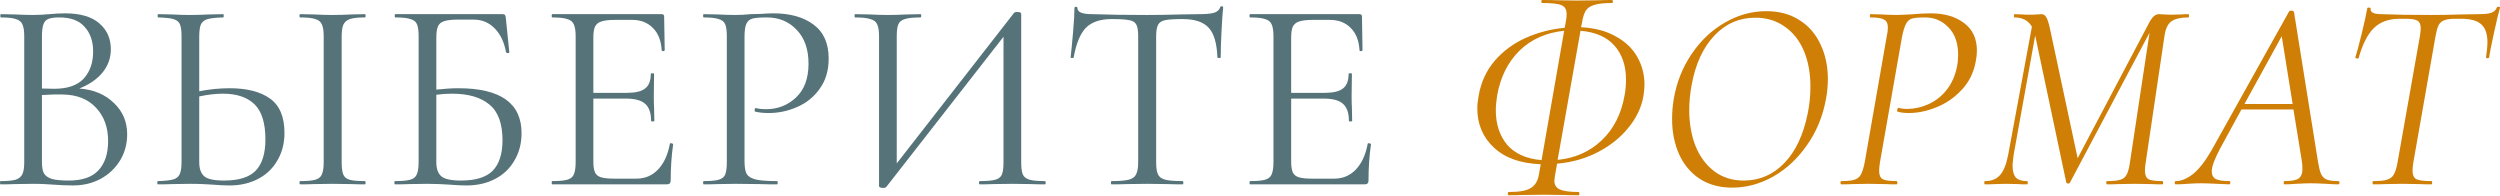 <?xml version="1.0" encoding="UTF-8"?> <svg xmlns="http://www.w3.org/2000/svg" width="1910" height="150" viewBox="0 0 1910 150" fill="none"> <path d="M60.545 67.619C71.503 68.451 80.31 72.127 86.968 78.646C93.765 85.026 97.163 93.002 97.163 102.573C97.163 109.924 95.36 116.582 91.754 122.546C88.147 128.51 83.154 133.226 76.773 136.694C70.532 140.023 63.527 141.687 55.76 141.687C51.182 141.687 46.189 141.479 40.779 141.063C38.837 140.925 36.549 140.786 33.913 140.647C31.278 140.508 28.365 140.439 25.175 140.439L11.027 140.647C8.53 140.786 4.993 140.855 0.416 140.855C0.139 140.855 0 140.439 0 139.607C0 138.775 0.139 138.358 0.416 138.358C5.548 138.358 9.363 138.012 11.859 137.318C14.356 136.486 16.09 135.099 17.061 133.157C18.032 131.215 18.517 128.164 18.517 124.003V27.672C18.517 23.511 18.032 20.459 17.061 18.517C16.229 16.575 14.564 15.258 12.067 14.564C9.709 13.732 5.964 13.316 0.832 13.316C0.416 13.316 0.208 12.9 0.208 12.067C0.208 11.235 0.416 10.819 0.832 10.819L11.027 11.027C16.853 11.305 21.569 11.443 25.175 11.443C27.672 11.443 29.96 11.374 32.041 11.235C34.26 11.096 36.133 10.958 37.658 10.819C41.958 10.403 45.981 10.195 49.726 10.195C61.377 10.195 70.115 12.761 75.941 17.893C81.767 22.886 84.68 29.475 84.68 37.658C84.68 44.316 82.53 50.281 78.23 55.551C73.93 60.684 68.035 64.706 60.545 67.619ZM45.357 13.316C41.75 13.316 39.045 13.662 37.242 14.356C35.439 14.911 34.121 16.229 33.289 18.309C32.457 20.251 32.041 23.511 32.041 28.088V67.619L41.404 67.827C51.529 67.827 59.019 65.261 63.874 60.129C68.728 54.858 71.156 47.923 71.156 39.323C71.156 31.555 69.006 25.314 64.706 20.598C60.545 15.743 54.095 13.316 45.357 13.316ZM52.639 137.942C62.764 137.942 70.254 135.376 75.109 130.244C80.102 124.973 82.599 117.483 82.599 107.774C82.599 97.232 79.478 88.702 73.236 82.183C67.133 75.664 58.672 72.335 47.853 72.196C43.415 72.057 38.144 72.196 32.041 72.612V124.003C32.041 127.609 32.526 130.383 33.497 132.325C34.607 134.267 36.618 135.723 39.531 136.694C42.583 137.526 46.952 137.942 52.639 137.942Z" fill="#557379"></path> <path d="M175.521 67.411C188.698 67.411 198.962 70.046 206.314 75.317C213.665 80.588 217.341 89.326 217.341 101.532C217.341 109.438 215.538 116.443 211.931 122.546C208.464 128.649 203.54 133.365 197.159 136.694C190.779 140.023 183.497 141.687 175.313 141.687C171.707 141.687 167.407 141.479 162.414 141.063C160.472 140.925 157.975 140.786 154.923 140.647C152.011 140.508 148.751 140.439 145.145 140.439L131.413 140.647C128.778 140.786 125.171 140.855 120.594 140.855C120.317 140.855 120.178 140.439 120.178 139.607C120.178 138.775 120.317 138.358 120.594 138.358C125.865 138.22 129.748 137.804 132.245 137.11C134.742 136.417 136.406 135.099 137.239 133.157C138.209 131.215 138.695 128.164 138.695 124.003V27.672C138.695 23.511 138.279 20.459 137.447 18.517C136.614 16.575 134.95 15.258 132.453 14.564C130.095 13.87 126.281 13.454 121.01 13.316C120.594 13.316 120.386 12.9 120.386 12.067C120.386 11.235 120.594 10.819 121.01 10.819L130.997 11.027C136.545 11.305 141.261 11.443 145.145 11.443C149.167 11.443 154.23 11.305 160.333 11.027L170.528 10.819C170.805 10.819 170.944 11.235 170.944 12.067C170.944 12.9 170.805 13.316 170.528 13.316C165.118 13.454 161.165 13.87 158.669 14.564C156.172 15.258 154.438 16.645 153.467 18.725C152.635 20.667 152.219 23.788 152.219 28.088V69.699C160.125 68.174 167.892 67.411 175.521 67.411ZM278.718 138.358C279.134 138.358 279.342 138.775 279.342 139.607C279.342 140.439 279.134 140.855 278.718 140.855C274.557 140.855 271.228 140.786 268.731 140.647L253.959 140.439L239.603 140.647C237.106 140.786 233.708 140.855 229.408 140.855C228.992 140.855 228.784 140.439 228.784 139.607C228.784 138.775 228.992 138.358 229.408 138.358C234.679 138.358 238.493 138.012 240.851 137.318C243.348 136.625 245.013 135.307 245.845 133.365C246.816 131.285 247.301 128.164 247.301 124.003V27.672C247.301 23.511 246.816 20.459 245.845 18.517C245.013 16.575 243.348 15.258 240.851 14.564C238.493 13.732 234.679 13.316 229.408 13.316C228.992 13.316 228.784 12.9 228.784 12.067C228.784 11.235 228.992 10.819 229.408 10.819L239.603 11.027C245.429 11.305 250.214 11.443 253.959 11.443C258.12 11.443 263.114 11.305 268.939 11.027L278.718 10.819C279.134 10.819 279.342 11.235 279.342 12.067C279.342 12.9 279.134 13.316 278.718 13.316C273.586 13.316 269.771 13.732 267.275 14.564C264.917 15.396 263.252 16.853 262.281 18.933C261.449 20.875 261.033 23.927 261.033 28.088V124.003C261.033 128.164 261.449 131.285 262.281 133.365C263.114 135.307 264.709 136.625 267.067 137.318C269.563 138.012 273.447 138.358 278.718 138.358ZM171.152 137.942C182.387 137.942 190.432 135.446 195.287 130.452C200.28 125.32 202.777 117.345 202.777 106.526C202.777 94.042 200.003 85.096 194.454 79.686C188.906 74.277 180.861 71.572 170.32 71.572C164.91 71.572 158.877 72.265 152.219 73.653V124.003C152.219 128.857 153.467 132.394 155.964 134.613C158.46 136.833 163.523 137.942 171.152 137.942Z" fill="#557379"></path> <path d="M350.204 67.411C382.383 67.411 398.473 78.854 398.473 101.74C398.473 109.508 396.67 116.443 393.064 122.546C389.596 128.649 384.672 133.365 378.291 136.694C371.911 140.023 364.629 141.687 356.445 141.687C352.7 141.687 348.331 141.479 343.338 141.063C341.257 140.925 338.76 140.786 335.848 140.647C332.935 140.508 329.814 140.439 326.485 140.439L312.337 140.647C309.84 140.786 306.303 140.855 301.726 140.855C301.449 140.855 301.31 140.439 301.31 139.607C301.31 138.775 301.449 138.358 301.726 138.358C306.997 138.358 310.881 138.012 313.377 137.318C315.874 136.625 317.539 135.307 318.371 133.365C319.342 131.285 319.827 128.164 319.827 124.003V27.672C319.827 23.511 319.411 20.459 318.579 18.517C317.747 16.575 316.082 15.258 313.585 14.564C311.227 13.732 307.413 13.316 302.142 13.316C301.726 13.316 301.518 12.9 301.518 12.067C301.518 11.235 301.726 10.819 302.142 10.819H384.117C384.949 10.819 385.504 11.027 385.782 11.443C386.059 11.721 386.267 12.345 386.406 13.316L389.11 39.947C389.11 40.363 388.764 40.571 388.07 40.571C387.377 40.571 386.891 40.363 386.614 39.947C385.227 32.18 382.314 26.077 377.875 21.638C373.575 17.2 368.235 14.98 361.855 14.98H349.996C345.141 14.98 341.535 15.396 339.177 16.229C336.957 16.922 335.432 18.24 334.599 20.182C333.767 21.985 333.351 24.898 333.351 28.92V68.451C339.87 67.757 345.488 67.411 350.204 67.411ZM352.284 137.942C363.381 137.942 371.426 135.446 376.419 130.452C381.412 125.32 383.909 117.553 383.909 107.15C383.909 94.389 380.58 85.304 373.922 79.894C367.264 74.346 357.763 71.572 345.418 71.572C341.118 71.572 337.096 71.849 333.351 72.404V124.003C333.351 128.857 334.599 132.394 337.096 134.613C339.593 136.833 344.655 137.942 352.284 137.942Z" fill="#557379"></path> <path d="M511.785 109.855C511.785 109.577 512.062 109.438 512.617 109.438C513.033 109.438 513.38 109.508 513.658 109.647C514.074 109.785 514.282 109.993 514.282 110.271C513.033 119.009 512.409 128.164 512.409 137.734C512.409 138.844 512.132 139.676 511.577 140.231C511.161 140.647 510.329 140.855 509.08 140.855H421.904C421.627 140.855 421.488 140.439 421.488 139.607C421.488 138.775 421.627 138.358 421.904 138.358C427.175 138.358 430.989 138.012 433.347 137.318C435.844 136.625 437.508 135.307 438.341 133.365C439.311 131.285 439.797 128.164 439.797 124.003V27.672C439.797 23.511 439.311 20.459 438.341 18.517C437.508 16.575 435.844 15.258 433.347 14.564C430.989 13.732 427.175 13.316 421.904 13.316C421.627 13.316 421.488 12.9 421.488 12.067C421.488 11.235 421.627 10.819 421.904 10.819H505.543C506.792 10.819 507.416 11.443 507.416 12.691L507.832 38.283C507.832 38.699 507.485 38.976 506.792 39.115C506.098 39.115 505.682 38.907 505.543 38.491C505.127 31.139 502.908 25.452 498.885 21.43C494.863 17.269 489.523 15.188 482.865 15.188H470.173C465.319 15.188 461.712 15.604 459.354 16.437C457.135 17.13 455.54 18.448 454.569 20.39C453.737 22.193 453.321 24.967 453.321 28.712V70.948H478.704C485.362 70.948 490.078 69.838 492.852 67.619C495.765 65.4 497.221 61.654 497.221 56.384C497.221 56.106 497.637 55.968 498.469 55.968C499.302 55.968 499.718 56.106 499.718 56.384L499.51 73.236C499.51 77.259 499.579 80.31 499.718 82.391L499.926 92.378C499.926 92.655 499.51 92.794 498.677 92.794C497.845 92.794 497.429 92.655 497.429 92.378C497.429 86.275 495.903 81.906 492.852 79.27C489.939 76.635 485.015 75.317 478.08 75.317H453.321V123.17C453.321 127.054 453.737 129.897 454.569 131.701C455.401 133.504 456.927 134.752 459.146 135.446C461.366 136.139 464.833 136.486 469.549 136.486H486.194C492.852 136.486 498.4 134.128 502.838 129.412C507.277 124.696 510.259 118.177 511.785 109.855Z" fill="#557379"></path> <path d="M568.816 123.17C568.816 127.609 569.37 130.868 570.48 132.949C571.728 134.891 574.017 136.278 577.346 137.11C580.814 137.942 586.223 138.358 593.575 138.358C593.991 138.358 594.199 138.775 594.199 139.607C594.199 140.439 593.991 140.855 593.575 140.855C587.888 140.855 583.449 140.786 580.259 140.647L562.158 140.439L548.218 140.647C545.582 140.786 542.045 140.855 537.607 140.855C537.33 140.855 537.191 140.439 537.191 139.607C537.191 138.775 537.33 138.358 537.607 138.358C542.878 138.358 546.692 138.012 549.05 137.318C551.547 136.625 553.211 135.307 554.044 133.365C554.876 131.285 555.292 128.164 555.292 124.003V27.672C555.292 23.511 554.876 20.459 554.044 18.517C553.211 16.575 551.547 15.258 549.05 14.564C546.692 13.732 542.878 13.316 537.607 13.316C537.33 13.316 537.191 12.9 537.191 12.067C537.191 11.235 537.33 10.819 537.607 10.819L548.01 11.027C553.835 11.305 558.482 11.443 561.95 11.443C565.417 11.443 569.301 11.235 573.601 10.819C575.265 10.819 577.901 10.75 581.507 10.611C585.113 10.334 588.234 10.195 590.87 10.195C603.631 10.195 613.825 13.038 621.454 18.725C629.222 24.412 633.105 33.081 633.105 44.733C633.105 53.887 630.817 61.585 626.24 67.827C621.801 74.069 616.045 78.715 608.971 81.767C602.035 84.818 594.823 86.344 587.333 86.344C583.172 86.344 579.773 85.997 577.138 85.304C576.722 85.304 576.514 84.957 576.514 84.263C576.514 83.847 576.583 83.431 576.722 83.015C576.999 82.599 577.277 82.46 577.554 82.599C579.773 83.154 582.27 83.431 585.044 83.431C594.199 83.431 601.897 80.449 608.139 74.485C614.519 68.52 617.709 59.921 617.709 48.685C617.709 37.728 614.727 29.128 608.763 22.886C602.798 16.506 595.17 13.316 585.876 13.316C580.883 13.316 577.277 13.593 575.057 14.148C572.838 14.703 571.243 16.02 570.272 18.101C569.301 20.043 568.816 23.372 568.816 28.088V123.17Z" fill="#557379"></path> <path d="M798.297 138.358C798.713 138.358 798.921 138.775 798.921 139.607C798.921 140.439 798.713 140.855 798.297 140.855C793.997 140.855 790.529 140.786 787.894 140.647L773.538 140.439L758.35 140.647C755.853 140.786 752.593 140.855 748.571 140.855C748.155 140.855 747.947 140.439 747.947 139.607C747.947 138.775 748.155 138.358 748.571 138.358C753.981 138.358 757.934 138.012 760.43 137.318C762.927 136.625 764.592 135.307 765.424 133.365C766.256 131.423 766.672 128.302 766.672 124.003V28.088L677.207 142.728C676.791 143.283 675.959 143.56 674.711 143.56C672.63 143.56 671.59 143.074 671.59 142.104V27.672C671.59 23.511 671.104 20.459 670.133 18.517C669.301 16.575 667.567 15.258 664.932 14.564C662.435 13.732 658.551 13.316 653.281 13.316C653.003 13.316 652.864 12.9 652.864 12.067C652.864 11.235 653.003 10.819 653.281 10.819L664.1 11.027C669.925 11.305 674.641 11.443 678.247 11.443C682.27 11.443 687.333 11.305 693.436 11.027L703.214 10.819C703.631 10.819 703.839 11.235 703.839 12.067C703.839 12.9 703.631 13.316 703.214 13.316C697.805 13.316 693.852 13.732 691.355 14.564C688.858 15.258 687.194 16.575 686.362 18.517C685.53 20.459 685.113 23.511 685.113 27.672V124.835L774.786 9.779C775.202 9.363 775.965 9.155 777.075 9.155C779.156 9.155 780.196 9.64 780.196 10.611V124.003C780.196 128.164 780.612 131.285 781.444 133.365C782.415 135.307 784.149 136.625 786.646 137.318C789.142 138.012 793.026 138.358 798.297 138.358Z" fill="#557379"></path> <path d="M849.387 14.564C840.648 14.564 834.06 16.783 829.621 21.222C825.321 25.66 822.2 33.22 820.258 43.9C820.258 44.178 819.842 44.316 819.01 44.316C818.317 44.316 817.97 44.178 817.97 43.9C818.525 38.907 819.149 32.388 819.842 24.343C820.536 16.298 820.883 10.264 820.883 6.242C820.883 5.548 821.229 5.201 821.923 5.201C822.755 5.201 823.171 5.548 823.171 6.242C823.171 9.293 826.916 10.819 834.406 10.819C846.196 11.235 860.136 11.443 876.226 11.443C884.41 11.443 893.079 11.305 902.233 11.027L916.381 10.819C921.375 10.819 925.05 10.472 927.408 9.779C929.905 9.085 931.5 7.698 932.194 5.618C932.332 5.063 932.748 4.785 933.442 4.785C934.135 4.785 934.482 5.063 934.482 5.618C934.066 9.64 933.65 15.743 933.234 23.927C932.818 32.11 932.61 38.768 932.61 43.9C932.61 44.178 932.194 44.316 931.361 44.316C930.529 44.316 930.113 44.178 930.113 43.9C929.697 33.081 927.478 25.522 923.455 21.222C919.433 16.783 912.775 14.564 903.482 14.564C897.24 14.564 892.801 14.841 890.166 15.396C887.53 15.951 885.727 17.13 884.756 18.933C883.785 20.736 883.3 23.788 883.3 28.088V124.003C883.3 128.302 883.785 131.423 884.756 133.365C885.727 135.307 887.6 136.625 890.374 137.318C893.148 138.012 897.517 138.358 903.482 138.358C903.898 138.358 904.106 138.775 904.106 139.607C904.106 140.439 903.898 140.855 903.482 140.855C898.904 140.855 895.229 140.786 892.455 140.647L876.226 140.439L860.622 140.647C857.848 140.786 854.033 140.855 849.178 140.855C848.901 140.855 848.762 140.439 848.762 139.607C848.762 138.775 848.901 138.358 849.178 138.358C855.143 138.358 859.512 138.012 862.286 137.318C865.06 136.625 866.933 135.307 867.904 133.365C869.013 131.285 869.568 128.164 869.568 124.003V27.672C869.568 23.372 869.083 20.39 868.112 18.725C867.141 16.922 865.338 15.812 862.702 15.396C860.067 14.841 855.628 14.564 849.387 14.564Z" fill="#557379"></path> <path d="M1044.92 109.855C1044.92 109.577 1045.19 109.438 1045.75 109.438C1046.17 109.438 1046.51 109.508 1046.79 109.647C1047.21 109.785 1047.41 109.993 1047.41 110.271C1046.17 119.009 1045.54 128.164 1045.54 137.734C1045.54 138.844 1045.26 139.676 1044.71 140.231C1044.29 140.647 1043.46 140.855 1042.21 140.855H955.036C954.759 140.855 954.62 140.439 954.62 139.607C954.62 138.775 954.759 138.358 955.036 138.358C960.307 138.358 964.121 138.012 966.479 137.318C968.976 136.625 970.64 135.307 971.473 133.365C972.444 131.285 972.929 128.164 972.929 124.003V27.672C972.929 23.511 972.444 20.459 971.473 18.517C970.64 16.575 968.976 15.258 966.479 14.564C964.121 13.732 960.307 13.316 955.036 13.316C954.759 13.316 954.62 12.9 954.62 12.067C954.62 11.235 954.759 10.819 955.036 10.819H1038.68C1039.92 10.819 1040.55 11.443 1040.55 12.691L1040.96 38.283C1040.96 38.699 1040.62 38.976 1039.92 39.115C1039.23 39.115 1038.81 38.907 1038.68 38.491C1038.26 31.139 1036.04 25.452 1032.02 21.43C1027.99 17.269 1022.65 15.188 1016 15.188H1003.31C998.451 15.188 994.844 15.604 992.486 16.437C990.267 17.13 988.672 18.448 987.701 20.39C986.869 22.193 986.453 24.967 986.453 28.712V70.948H1011.84C1018.49 70.948 1023.21 69.838 1025.98 67.619C1028.9 65.4 1030.35 61.654 1030.35 56.384C1030.35 56.106 1030.77 55.968 1031.6 55.968C1032.43 55.968 1032.85 56.106 1032.85 56.384L1032.64 73.236C1032.64 77.259 1032.71 80.31 1032.85 82.391L1033.06 92.378C1033.06 92.655 1032.64 92.794 1031.81 92.794C1030.98 92.794 1030.56 92.655 1030.56 92.378C1030.56 86.275 1029.04 81.906 1025.98 79.27C1023.07 76.635 1018.15 75.317 1011.21 75.317H986.453V123.17C986.453 127.054 986.869 129.897 987.701 131.701C988.533 133.504 990.059 134.752 992.278 135.446C994.498 136.139 997.965 136.486 1002.68 136.486H1019.33C1025.98 136.486 1031.53 134.128 1035.97 129.412C1040.41 124.696 1043.39 118.177 1044.92 109.855Z" fill="#557379"></path> <path d="M1207.93 20.806C1218.47 21.361 1227.35 23.719 1234.56 27.88C1241.91 31.902 1247.39 37.173 1251 43.692C1254.6 50.073 1256.4 57.147 1256.4 64.914C1256.4 66.717 1256.13 69.561 1255.57 73.444C1254.05 82.183 1250.16 90.297 1243.92 97.787C1237.82 105.277 1230.05 111.45 1220.62 116.304C1211.19 121.159 1200.85 124.072 1189.62 125.043L1187.95 134.405C1187.68 136.347 1187.54 137.596 1187.54 138.15C1187.54 141.202 1188.86 143.352 1191.49 144.6C1194.13 145.987 1198.98 146.681 1206.05 146.681C1206.47 146.681 1206.68 147.097 1206.68 147.929C1206.68 148.761 1206.47 149.178 1206.05 149.178C1201.2 149.178 1197.45 149.108 1194.82 148.969L1179.42 148.761L1163.4 148.969C1160.77 149.108 1157.23 149.178 1152.79 149.178C1152.24 149.178 1151.96 148.761 1151.96 147.929C1151.96 147.097 1152.24 146.681 1152.79 146.681C1160.98 146.681 1166.59 145.641 1169.64 143.56C1172.83 141.618 1174.85 138.289 1175.68 133.573L1177.13 125.459C1161.74 124.904 1149.81 120.674 1141.35 112.767C1132.89 104.861 1128.66 94.874 1128.66 82.807C1128.66 80.033 1129 76.773 1129.7 73.028C1131.5 62.764 1135.59 53.887 1141.97 46.397C1148.49 38.907 1156.4 33.081 1165.69 28.92C1175.12 24.759 1185.04 22.193 1195.44 21.222L1196.48 15.396C1196.76 14.148 1196.9 12.553 1196.9 10.611C1196.9 7.282 1195.58 5.063 1192.95 3.953C1190.45 2.843 1185.6 2.289 1178.38 2.289C1177.83 2.289 1177.55 1.942 1177.55 1.248C1177.55 0.416 1177.83 0 1178.38 0C1183.24 0 1187.05 0.069 1189.83 0.208L1204.81 0.416L1221.24 0.208C1223.88 0.069 1227.28 0 1231.44 0C1231.99 0 1232.27 0.416 1232.27 1.248C1232.27 1.942 1231.99 2.289 1231.44 2.289C1225.61 2.289 1221.17 2.774 1218.12 3.745C1215.21 4.577 1213.06 5.964 1211.67 7.906C1210.42 9.848 1209.45 12.761 1208.76 16.645L1207.93 20.806ZM1241.22 72.612C1241.91 69.145 1242.26 65.192 1242.26 60.753C1242.26 50.211 1239.34 41.612 1233.52 34.954C1227.69 28.296 1219.02 24.482 1207.51 23.511L1190.03 122.13C1203.21 120.882 1214.38 115.958 1223.53 107.358C1232.82 98.619 1238.72 87.038 1241.22 72.612ZM1143.85 72.82C1143.15 77.259 1142.8 81.073 1142.8 84.263C1142.8 94.944 1145.72 103.752 1151.54 110.687C1157.51 117.483 1166.25 121.367 1177.76 122.338L1195.03 23.511C1181.3 24.898 1169.92 29.96 1160.91 38.699C1152.03 47.437 1146.34 58.811 1143.85 72.82Z" fill="#CF7F06"></path> <path d="M1323.45 143.352C1313.88 143.352 1305.63 141.133 1298.69 136.694C1291.76 132.117 1286.48 125.875 1282.88 117.969C1279.27 109.924 1277.47 100.908 1277.47 90.921C1277.47 85.928 1277.88 80.865 1278.72 75.733C1280.94 62.834 1285.51 51.321 1292.45 41.196C1299.38 30.931 1307.85 22.956 1317.83 17.269C1327.82 11.443 1338.36 8.53 1349.46 8.53C1359.3 8.53 1367.77 10.819 1374.84 15.396C1381.91 19.835 1387.25 26.007 1390.86 33.913C1394.61 41.681 1396.48 50.489 1396.48 60.337C1396.48 65.746 1395.99 70.878 1395.02 75.733C1392.66 88.771 1387.88 100.423 1380.67 110.687C1373.59 120.951 1364.99 128.996 1354.87 134.822C1344.74 140.508 1334.27 143.352 1323.45 143.352ZM1332.19 137.942C1344.26 137.942 1354.59 133.504 1363.19 124.627C1371.79 115.75 1377.75 103.127 1381.08 86.76C1382.47 79.964 1383.16 73.098 1383.16 66.162C1383.16 55.898 1381.5 46.813 1378.17 38.907C1374.84 31.001 1369.99 24.828 1363.6 20.39C1357.22 15.812 1349.73 13.524 1341.13 13.524C1328.79 13.524 1318.32 18.101 1309.72 27.256C1301.12 36.41 1295.36 48.894 1292.45 64.706C1291.2 71.364 1290.58 77.814 1290.58 84.055C1290.58 94.181 1292.17 103.335 1295.36 111.519C1298.69 119.703 1303.48 126.152 1309.72 130.868C1315.96 135.584 1323.45 137.942 1332.19 137.942Z" fill="#CF7F06"></path> <path d="M1406.75 140.855C1406.33 140.855 1406.12 140.439 1406.12 139.607C1406.12 138.775 1406.33 138.358 1406.75 138.358C1411.19 138.358 1414.52 138.012 1416.74 137.318C1418.96 136.625 1420.62 135.307 1421.73 133.365C1422.84 131.285 1423.81 128.164 1424.64 124.003L1441.49 27.672C1442.05 25.314 1442.33 23.025 1442.33 20.806C1442.33 17.893 1441.36 15.951 1439.41 14.98C1437.61 13.87 1434.14 13.316 1429.01 13.316C1428.73 13.316 1428.6 12.9 1428.6 12.067C1428.6 11.235 1428.73 10.819 1429.01 10.819L1437.33 11.027C1442.33 11.305 1446.42 11.443 1449.61 11.443C1451.13 11.443 1454.39 11.305 1459.39 11.027C1465.77 10.472 1471.04 10.195 1475.2 10.195C1485.46 10.195 1493.86 12.622 1500.38 17.477C1507.03 22.331 1510.36 29.405 1510.36 38.699C1510.36 41.334 1510.08 43.97 1509.53 46.605C1508 55.343 1504.4 62.695 1498.71 68.659C1493.16 74.623 1486.71 79.062 1479.36 81.975C1472.15 84.888 1465.14 86.344 1458.35 86.344C1454.88 86.344 1452.04 85.997 1449.82 85.304C1449.54 85.304 1449.4 85.026 1449.4 84.472C1449.4 84.055 1449.54 83.57 1449.82 83.015C1450.09 82.46 1450.37 82.252 1450.65 82.391C1452.45 82.946 1454.53 83.223 1456.89 83.223C1462.44 83.223 1467.85 82.044 1473.12 79.686C1478.53 77.328 1483.18 73.722 1487.06 68.867C1491.08 63.874 1493.79 57.84 1495.17 50.766C1495.73 47.992 1496.01 45.01 1496.01 41.82C1496.01 32.943 1493.58 26.007 1488.72 21.014C1483.87 15.882 1477.9 13.316 1470.83 13.316C1466.25 13.316 1462.92 13.593 1460.84 14.148C1458.9 14.703 1457.38 16.02 1456.27 18.101C1455.16 20.043 1454.12 23.372 1453.15 28.088L1436.29 124.003C1435.88 126.638 1435.67 128.857 1435.67 130.66C1435.67 133.712 1436.57 135.792 1438.37 136.902C1440.32 137.873 1443.85 138.358 1448.98 138.358C1449.4 138.358 1449.61 138.775 1449.61 139.607C1449.61 140.439 1449.4 140.855 1448.98 140.855C1445.38 140.855 1442.54 140.786 1440.45 140.647L1427.35 140.439L1415.07 140.647C1412.99 140.786 1410.22 140.855 1406.75 140.855Z" fill="#CF7F06"></path> <path d="M1672.01 10.819C1672.29 10.819 1672.42 11.235 1672.42 12.067C1672.42 12.9 1672.29 13.316 1672.01 13.316C1666.18 13.316 1661.88 14.287 1659.11 16.229C1656.33 18.032 1654.53 21.707 1653.7 27.256L1639.34 124.003C1638.93 126.499 1638.72 128.58 1638.72 130.244C1638.72 133.573 1639.62 135.792 1641.42 136.902C1643.37 137.873 1646.9 138.358 1652.03 138.358C1652.45 138.358 1652.66 138.775 1652.66 139.607C1652.66 140.439 1652.45 140.855 1652.03 140.855C1648.57 140.855 1645.79 140.786 1643.71 140.647L1630.81 140.439L1618.33 140.647C1616.25 140.786 1613.41 140.855 1609.8 140.855C1609.38 140.855 1609.17 140.439 1609.17 139.607C1609.17 138.775 1609.38 138.358 1609.8 138.358C1614.38 138.358 1617.77 138.012 1619.99 137.318C1622.21 136.625 1623.81 135.307 1624.78 133.365C1625.89 131.285 1626.72 128.164 1627.28 124.003L1642.26 24.967L1581.5 139.399C1581.23 139.954 1580.74 140.231 1580.05 140.231C1579.35 140.231 1578.87 139.884 1578.59 139.191L1555.08 28.088L1554.87 27.256L1538.44 118.177C1537.88 122.615 1537.6 125.39 1537.6 126.499C1537.6 130.66 1538.44 133.712 1540.1 135.654C1541.9 137.457 1544.75 138.358 1548.63 138.358C1549.05 138.358 1549.25 138.775 1549.25 139.607C1549.25 140.439 1549.05 140.855 1548.63 140.855C1545.72 140.855 1543.5 140.786 1541.97 140.647L1532.61 140.439L1523.87 140.647C1522.21 140.786 1519.78 140.855 1516.59 140.855C1516.17 140.855 1515.96 140.439 1515.96 139.607C1515.96 138.775 1516.17 138.358 1516.59 138.358C1521.44 138.358 1525.26 136.833 1528.03 133.781C1530.81 130.591 1532.89 125.39 1534.27 118.177L1552.38 20.39C1549.6 15.674 1545.16 13.316 1539.06 13.316C1538.78 13.316 1538.64 12.9 1538.64 12.067C1538.64 11.235 1538.78 10.819 1539.06 10.819L1544.89 11.027C1546.27 11.166 1548.14 11.235 1550.5 11.235C1553 11.235 1554.94 11.166 1556.33 11.027C1557.85 10.888 1558.96 10.819 1559.66 10.819C1561.18 10.819 1562.36 11.512 1563.19 12.9C1564.17 14.287 1565.14 17.2 1566.11 21.638L1587.33 120.882L1642.67 16.02C1644.75 12.553 1646.97 10.819 1649.33 10.819C1650.3 10.819 1651.55 10.888 1653.08 11.027C1654.74 11.166 1656.47 11.235 1658.28 11.235L1666.39 11.027C1667.64 10.888 1669.51 10.819 1672.01 10.819Z" fill="#CF7F06"></path> <path d="M1786.53 138.358C1787.08 138.358 1787.36 138.775 1787.36 139.607C1787.36 140.439 1787.08 140.855 1786.53 140.855C1784.45 140.855 1781.33 140.716 1777.17 140.439C1772.17 140.162 1768.29 140.023 1765.51 140.023C1762.6 140.023 1758.93 140.162 1754.49 140.439C1750.33 140.716 1747.27 140.855 1745.33 140.855C1744.92 140.855 1744.71 140.439 1744.71 139.607C1744.71 138.775 1744.92 138.358 1745.33 138.358C1750.46 138.358 1754 137.734 1755.94 136.486C1758.02 135.099 1759.06 132.672 1759.06 129.204C1759.06 126.846 1758.93 124.904 1758.65 123.378L1752.2 83.639H1712.46L1696.23 113.392C1691.93 121.436 1689.78 127.262 1689.78 130.868C1689.78 133.781 1690.89 135.792 1693.11 136.902C1695.33 137.873 1698.73 138.358 1703.3 138.358C1703.86 138.358 1704.07 138.775 1703.93 139.607C1703.93 140.439 1703.65 140.855 1703.1 140.855C1701.57 140.855 1698.45 140.716 1693.73 140.439C1688.46 140.162 1684.37 140.023 1681.46 140.023C1678.55 140.023 1675.15 140.162 1671.26 140.439C1667.38 140.716 1664.4 140.855 1662.32 140.855C1661.76 140.855 1661.49 140.439 1661.49 139.607C1661.49 138.775 1661.76 138.358 1662.32 138.358C1666.34 138.358 1670.64 136.625 1675.22 133.157C1679.79 129.551 1684.51 123.586 1689.36 115.264L1748.87 8.738C1749.15 8.322 1749.63 8.114 1750.33 8.114C1751.57 8.114 1752.34 8.461 1752.61 9.155L1770.92 123.378C1771.62 127.678 1772.38 130.799 1773.21 132.741C1774.04 134.683 1775.43 136.139 1777.37 137.11C1779.45 137.942 1782.51 138.358 1786.53 138.358ZM1714.75 79.478H1751.57L1743.25 27.672L1714.75 79.478Z" fill="#CF7F06"></path> <path d="M1813.22 140.855C1812.8 140.855 1812.6 140.439 1812.6 139.607C1812.6 138.775 1812.8 138.358 1813.22 138.358C1817.94 138.358 1821.4 138.012 1823.62 137.318C1825.98 136.625 1827.72 135.307 1828.83 133.365C1830.07 131.285 1831.04 128.164 1831.74 124.003L1848.8 27.672C1849.22 25.175 1849.42 23.094 1849.42 21.43C1849.42 18.656 1848.59 16.783 1846.93 15.812C1845.4 14.841 1842.49 14.356 1838.19 14.356H1833.19C1825.01 14.356 1818.49 16.714 1813.64 21.43C1808.92 26.007 1805.04 33.636 1801.99 44.316C1801.99 44.594 1801.71 44.733 1801.15 44.733C1800.74 44.733 1800.32 44.663 1799.91 44.524C1799.49 44.247 1799.35 44.039 1799.49 43.9C1800.6 40.433 1802.19 34.468 1804.27 26.007C1806.36 17.407 1807.81 10.819 1808.64 6.242C1808.78 5.826 1809.27 5.687 1810.1 5.826C1810.93 5.826 1811.28 6.034 1811.14 6.45C1810.72 9.363 1813.43 10.819 1819.25 10.819C1829.52 11.235 1842.21 11.443 1857.33 11.443C1864.4 11.443 1872.24 11.305 1880.84 11.027L1893.95 10.819C1898.11 10.819 1901.23 10.472 1903.31 9.779C1905.39 9.085 1906.85 7.698 1907.68 5.618C1907.96 5.201 1908.44 5.063 1909.14 5.201C1909.83 5.201 1910.11 5.479 1909.97 6.034C1908.86 9.779 1907.33 16.159 1905.39 25.175C1903.45 34.052 1902.2 40.294 1901.65 43.9C1901.51 44.316 1901.02 44.524 1900.19 44.524C1899.5 44.386 1899.22 44.039 1899.36 43.484C1900.05 38.907 1900.4 35.162 1900.4 32.249C1900.4 25.869 1898.8 21.291 1895.61 18.517C1892.56 15.743 1887.5 14.356 1880.42 14.356H1875.43C1871.82 14.356 1869.05 14.772 1867.11 15.604C1865.3 16.298 1863.92 17.616 1862.95 19.557C1862.11 21.361 1861.35 24.204 1860.66 28.088L1843.81 124.003C1843.39 126.499 1843.18 128.649 1843.18 130.452C1843.18 133.643 1844.15 135.792 1846.09 136.902C1848.17 137.873 1852.06 138.358 1857.75 138.358C1858.02 138.358 1858.16 138.775 1858.16 139.607C1858.16 140.439 1858.02 140.855 1857.75 140.855C1854 140.855 1851.02 140.786 1848.8 140.647L1835.28 140.439L1822.38 140.647C1820.16 140.786 1817.1 140.855 1813.22 140.855Z" fill="#CF7F06"></path> </svg> 